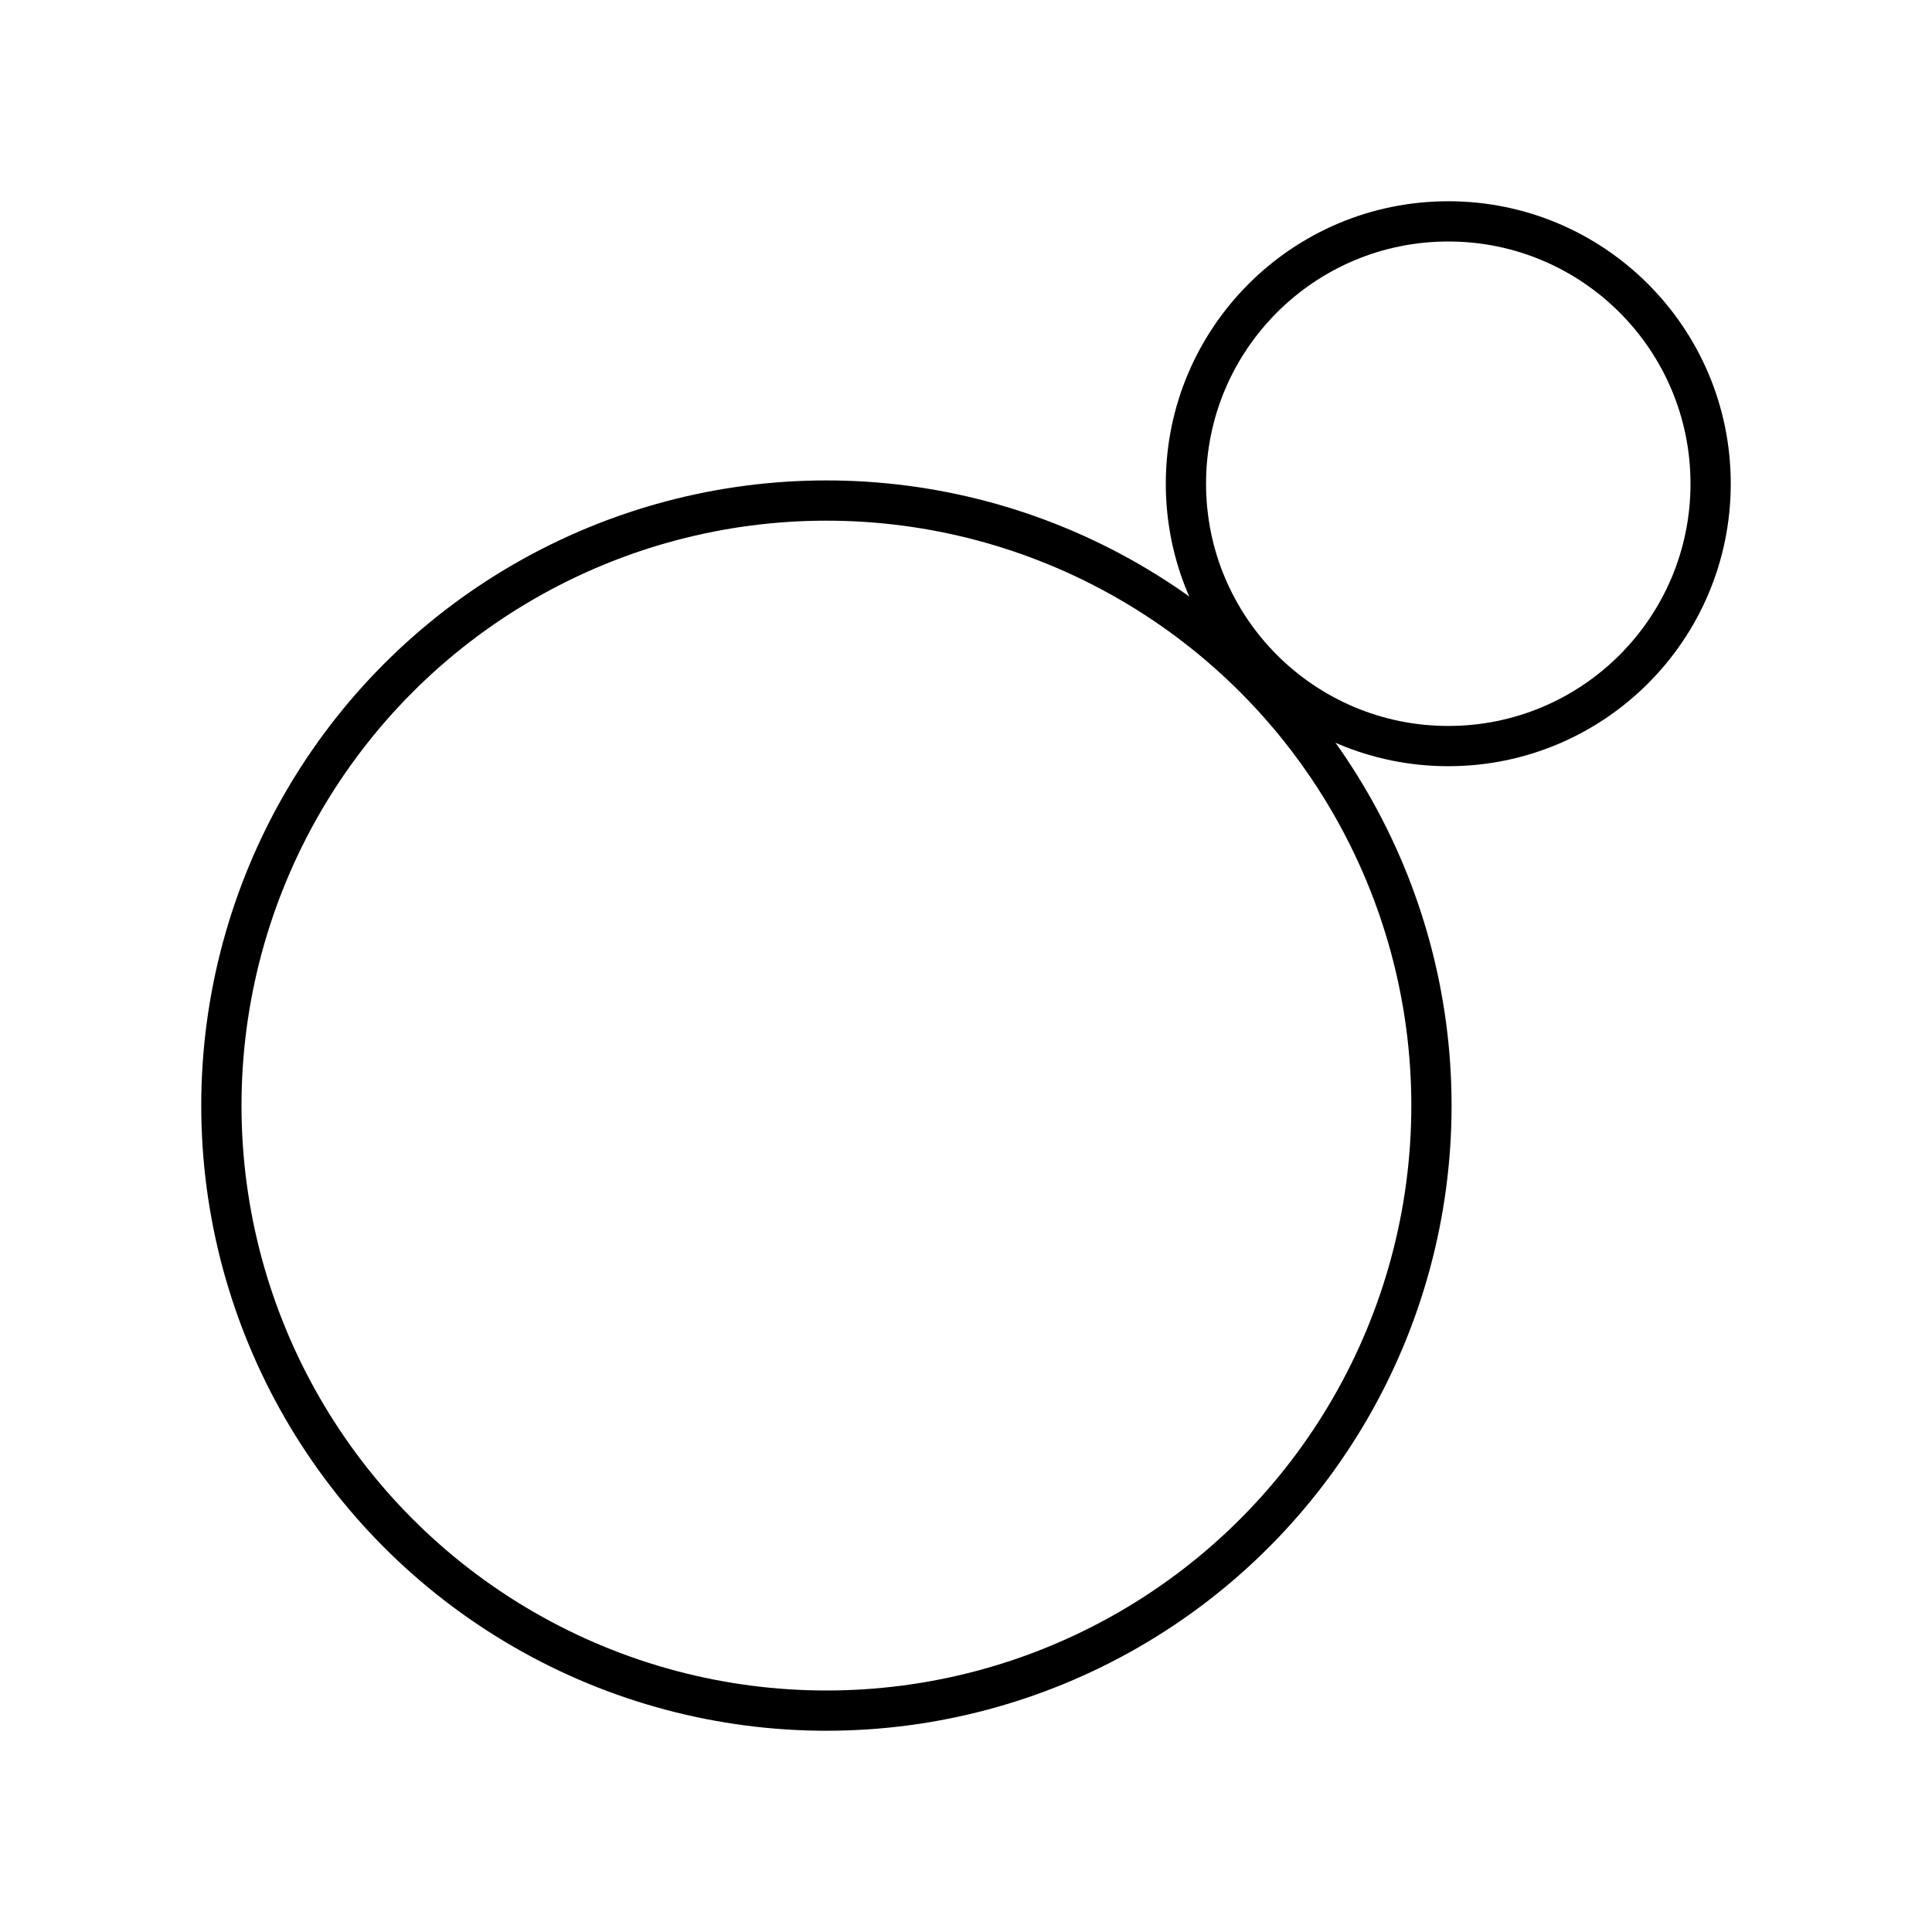 <?xml version="1.0" encoding="UTF-8"?>


<svg width="800px" height="800px" viewBox="0 0 48 48" id="b" xmlns="http://www.w3.org/2000/svg">

<defs>

<style>.i{fill:none;stroke:#000000;stroke-linecap:round;stroke-linejoin:round;}</style>

</defs>

<g id="c">

<g id="d">

<circle id="e" class="i" cx="20.532" cy="27.468" r="15.032"/>

</g>

</g>

<g id="f">

<g id="g">

<circle id="h" class="i" cx="35.982" cy="12.018" r="6.518"/>

</g>

</g>

</svg>